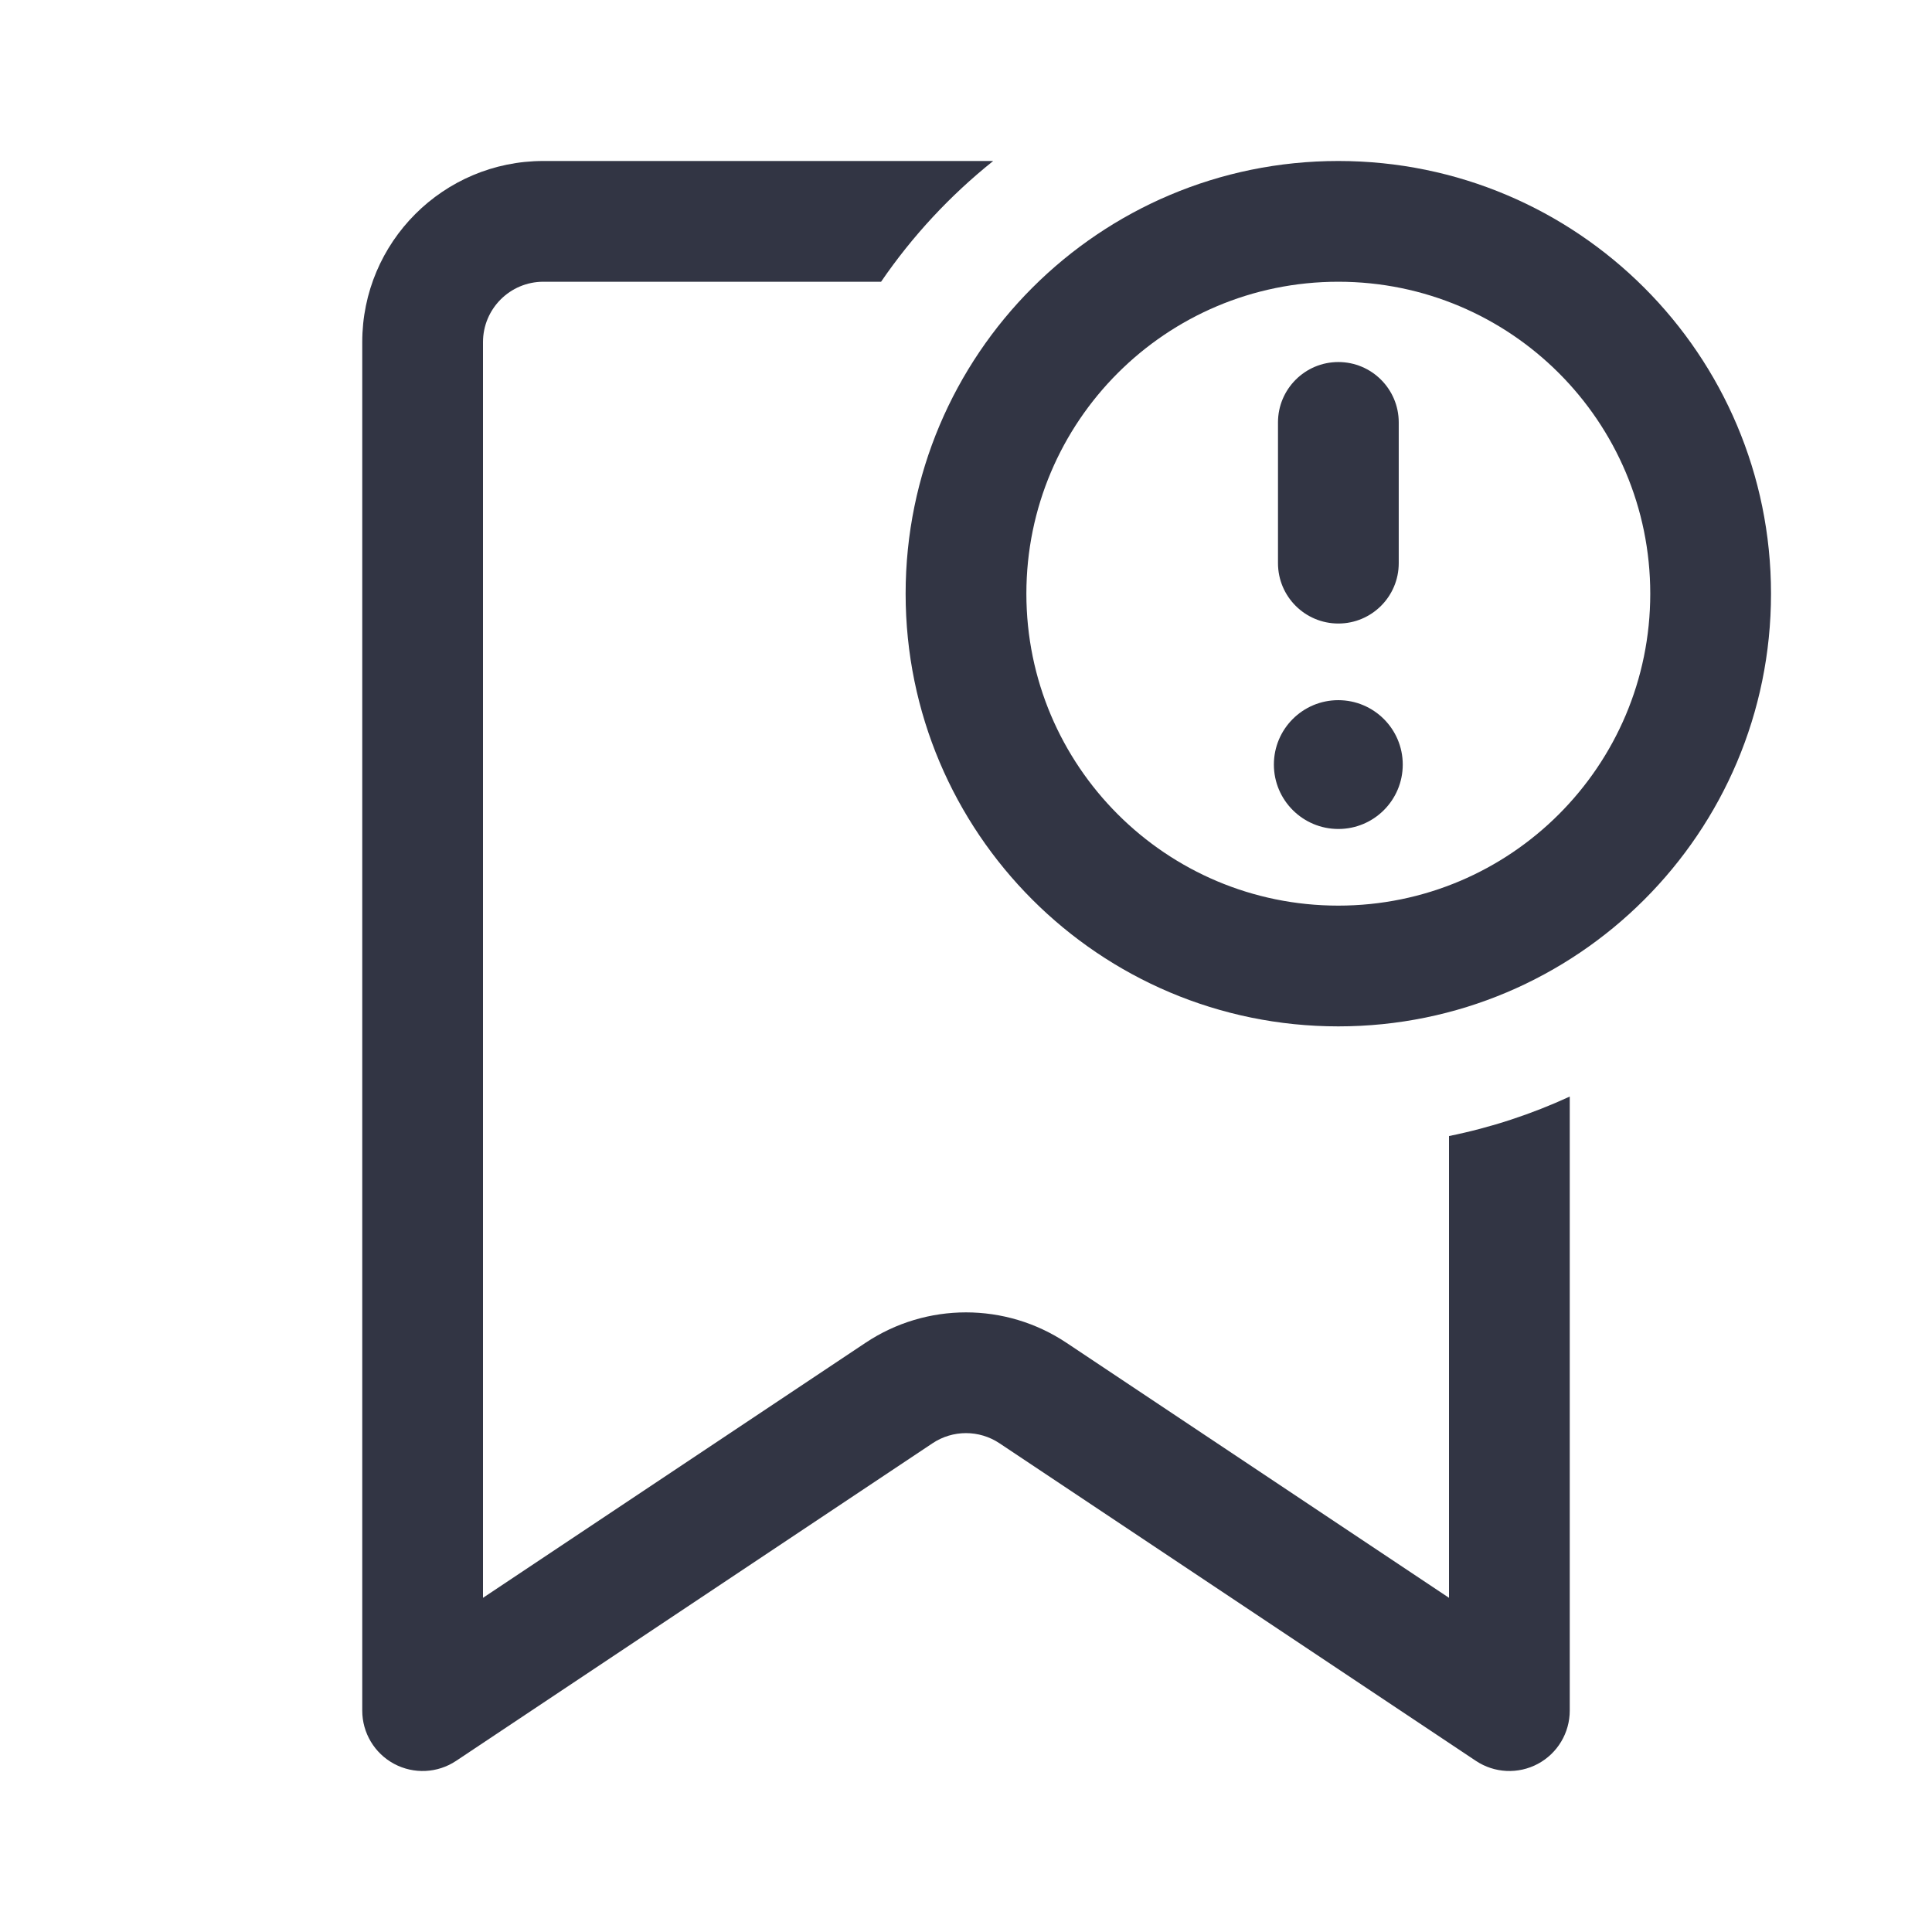<svg width="64" height="64" viewBox="0 0 64 64" fill="none" xmlns="http://www.w3.org/2000/svg">
<path d="M52 36.325V56.667C52 57.404 51.594 58.082 50.944 58.43C50.293 58.778 49.504 58.74 48.891 58.331L33.109 47.81C32.438 47.362 31.562 47.362 30.891 47.81L15.109 58.331C14.496 58.74 13.707 58.778 13.056 58.43C12.406 58.082 12 57.404 12 56.667V11.333C12 8.02 14.686 5.333 18 5.333H32.901C31.474 6.473 30.221 7.822 29.187 9.333H18C16.895 9.333 16 10.229 16 11.333V52.93L28.672 44.482C30.687 43.138 33.313 43.138 35.328 44.482L48 52.93V37.633C49.398 37.349 50.737 36.907 52 36.325Z" fill="#323544"/>
<path d="M44.335 11.993C45.439 11.993 46.335 12.889 46.335 13.993V18.655C46.335 19.76 45.439 20.655 44.335 20.655C43.23 20.655 42.335 19.76 42.335 18.655V13.993C42.335 12.889 43.23 11.993 44.335 11.993Z" fill="#323544"/>
<path d="M42.199 25.327C42.199 24.149 43.154 23.194 44.332 23.194C45.51 23.194 46.468 24.149 46.468 25.327C46.468 26.506 45.513 27.461 44.335 27.461C43.157 27.461 42.199 26.506 42.199 25.327Z" fill="#323544"/>
<path fill-rule="evenodd" clip-rule="evenodd" d="M30 19.667C30 11.751 36.417 5.333 44.333 5.333C52.249 5.333 58.667 11.751 58.667 19.667C58.667 27.583 52.249 34 44.333 34C36.417 34 30 27.583 30 19.667ZM44.333 9.333C38.626 9.333 34 13.96 34 19.667C34 25.373 38.626 30 44.333 30C50.04 30 54.667 25.373 54.667 19.667C54.667 13.96 50.04 9.333 44.333 9.333Z" fill="#323544"/>
</svg>
